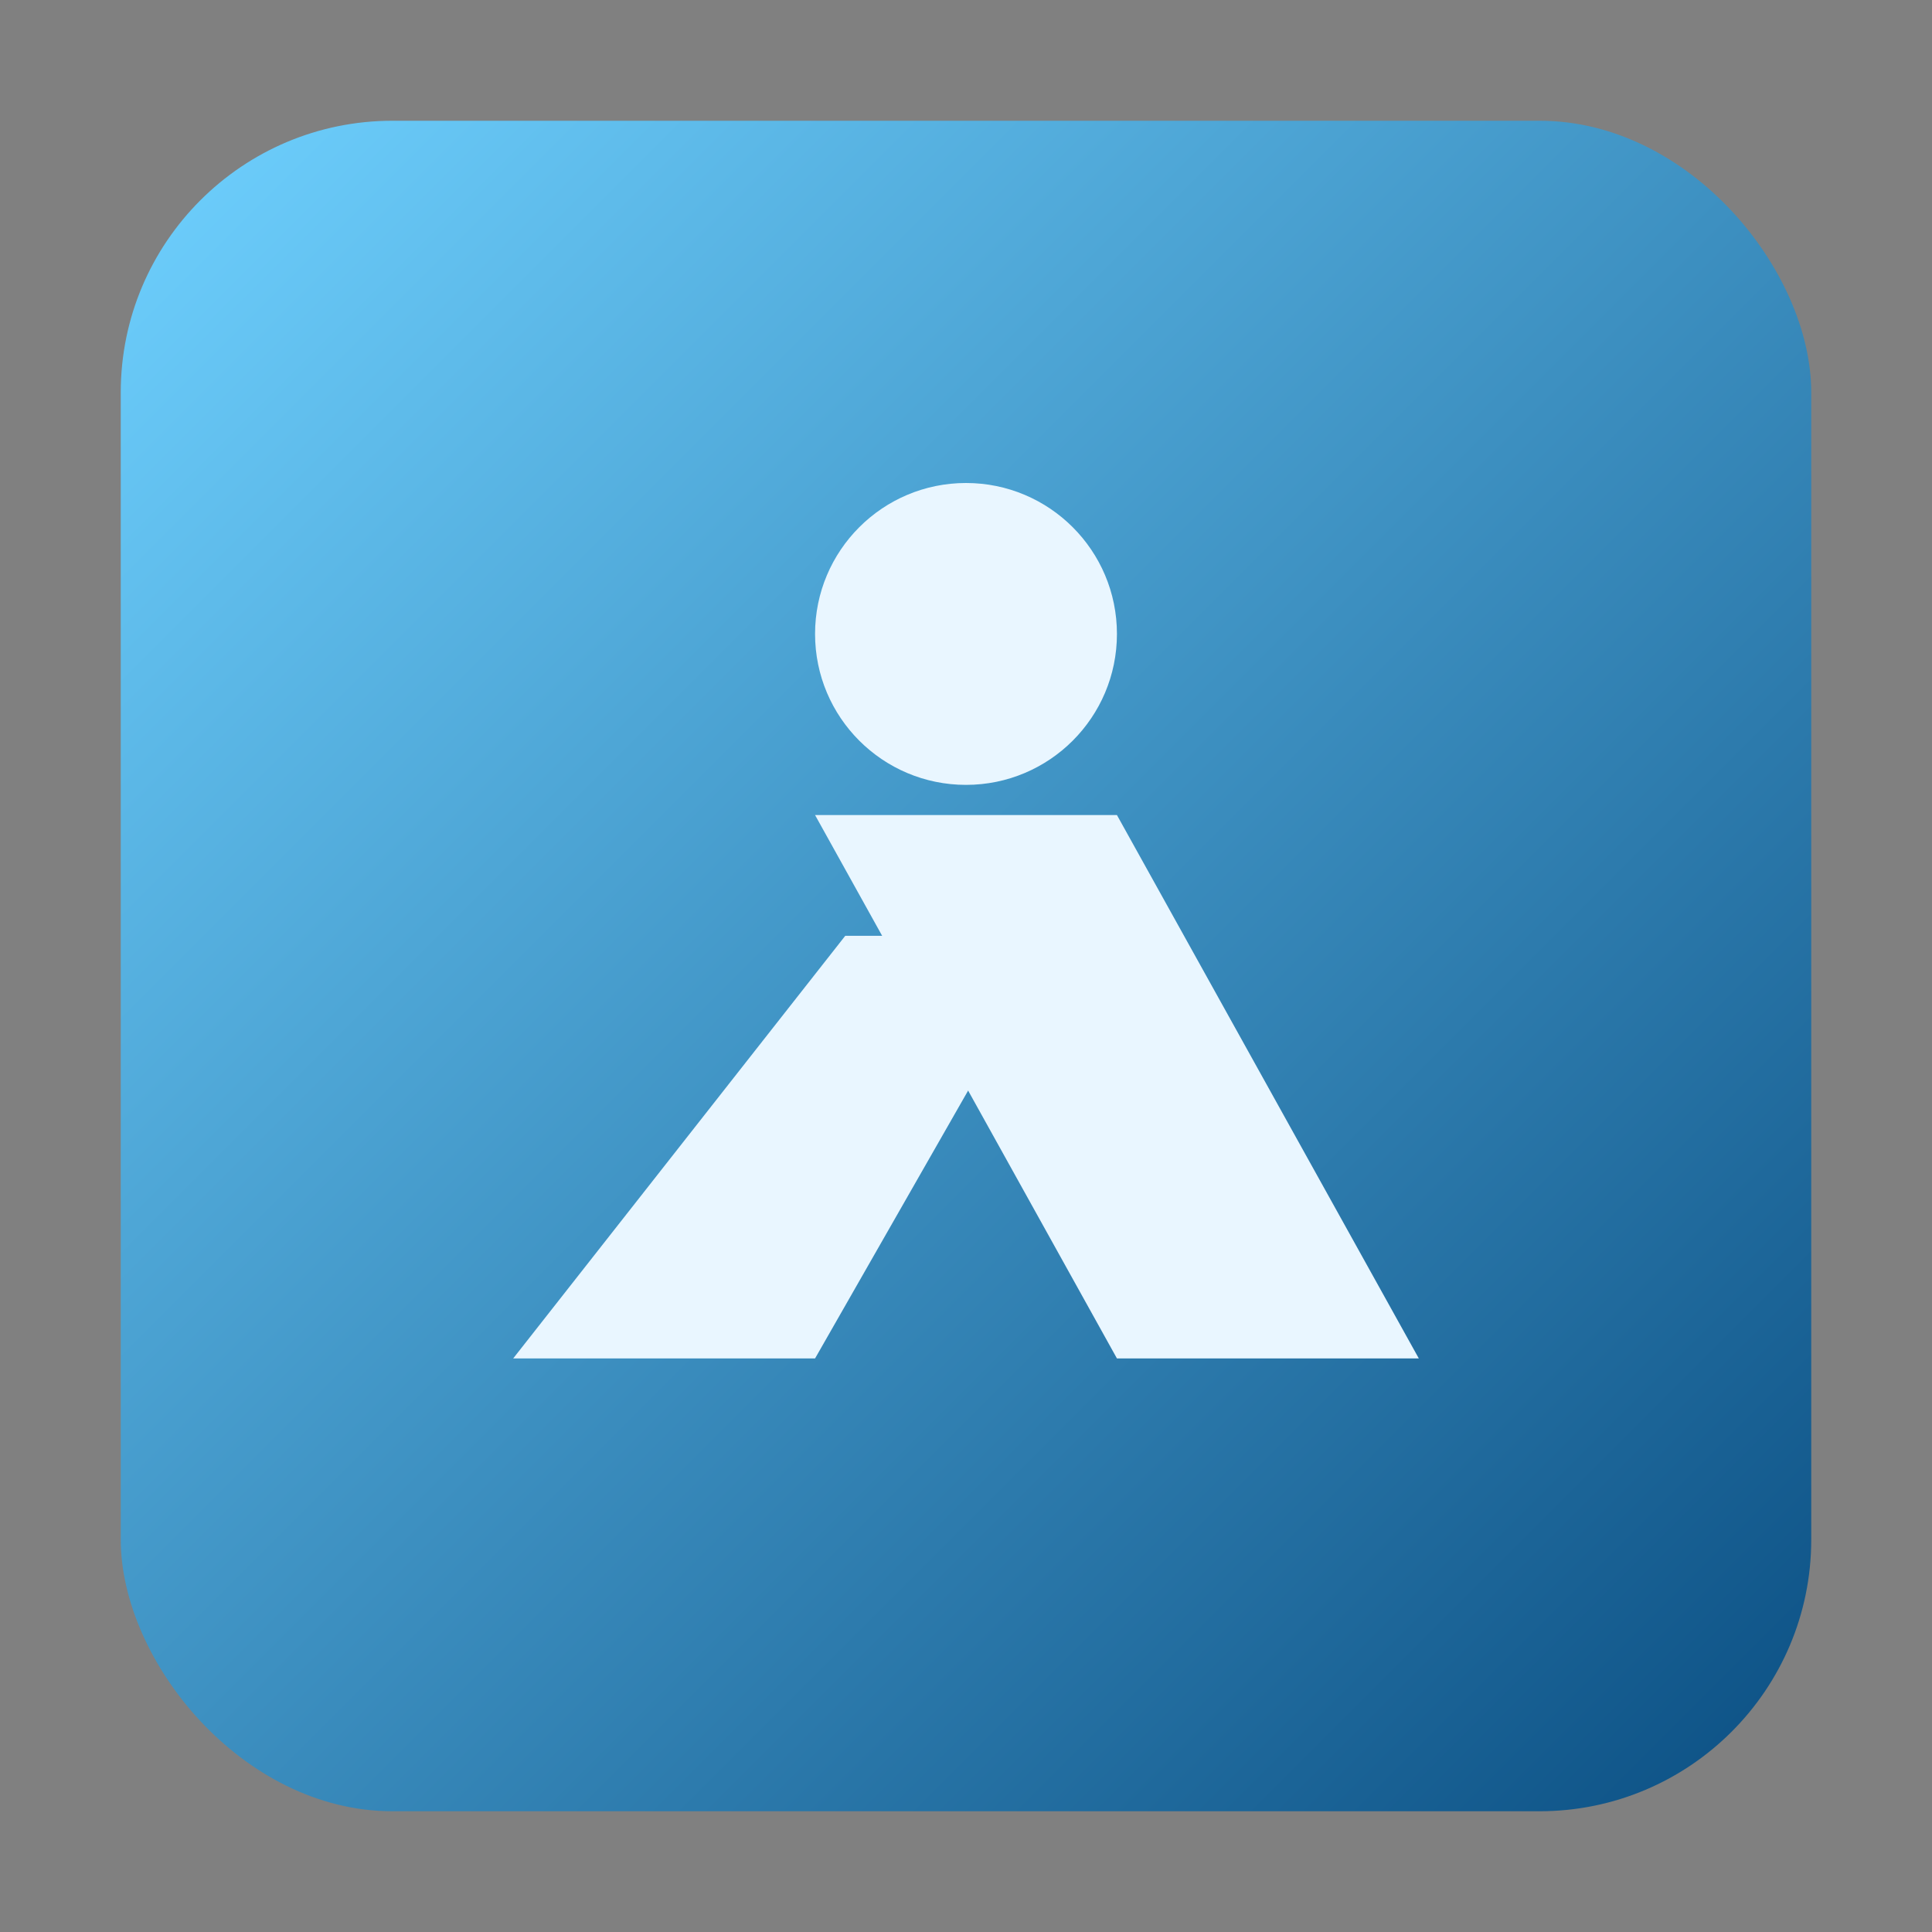 <svg width="128" height="128" viewBox="0 0 128 128" xmlns="http://www.w3.org/2000/svg">
  <rect x="0" y="0" width="128" height="128" fill="#808080" stroke="none"/>
  <defs>
    <linearGradient id="g" x1="0%" y1="0%" x2="100%" y2="100%">
      <stop offset="0%" stop-color="#6fd1ff"/>
      <stop offset="100%" stop-color="#0b4f83"/>
    </linearGradient>
  </defs>
  <rect x="8" y="8" width="112" height="112" rx="18" fill="url(#g)" />
  <path d="M34 90 L54 90 L70 62 L56 62 Z" fill="#e9f6ff" />
  <path d="M74 90 L94 90 L74 54 L54 54 Z" fill="#e9f6ff" />
  <circle cx="64" cy="42" r="10" fill="#e9f6ff" />
</svg>
